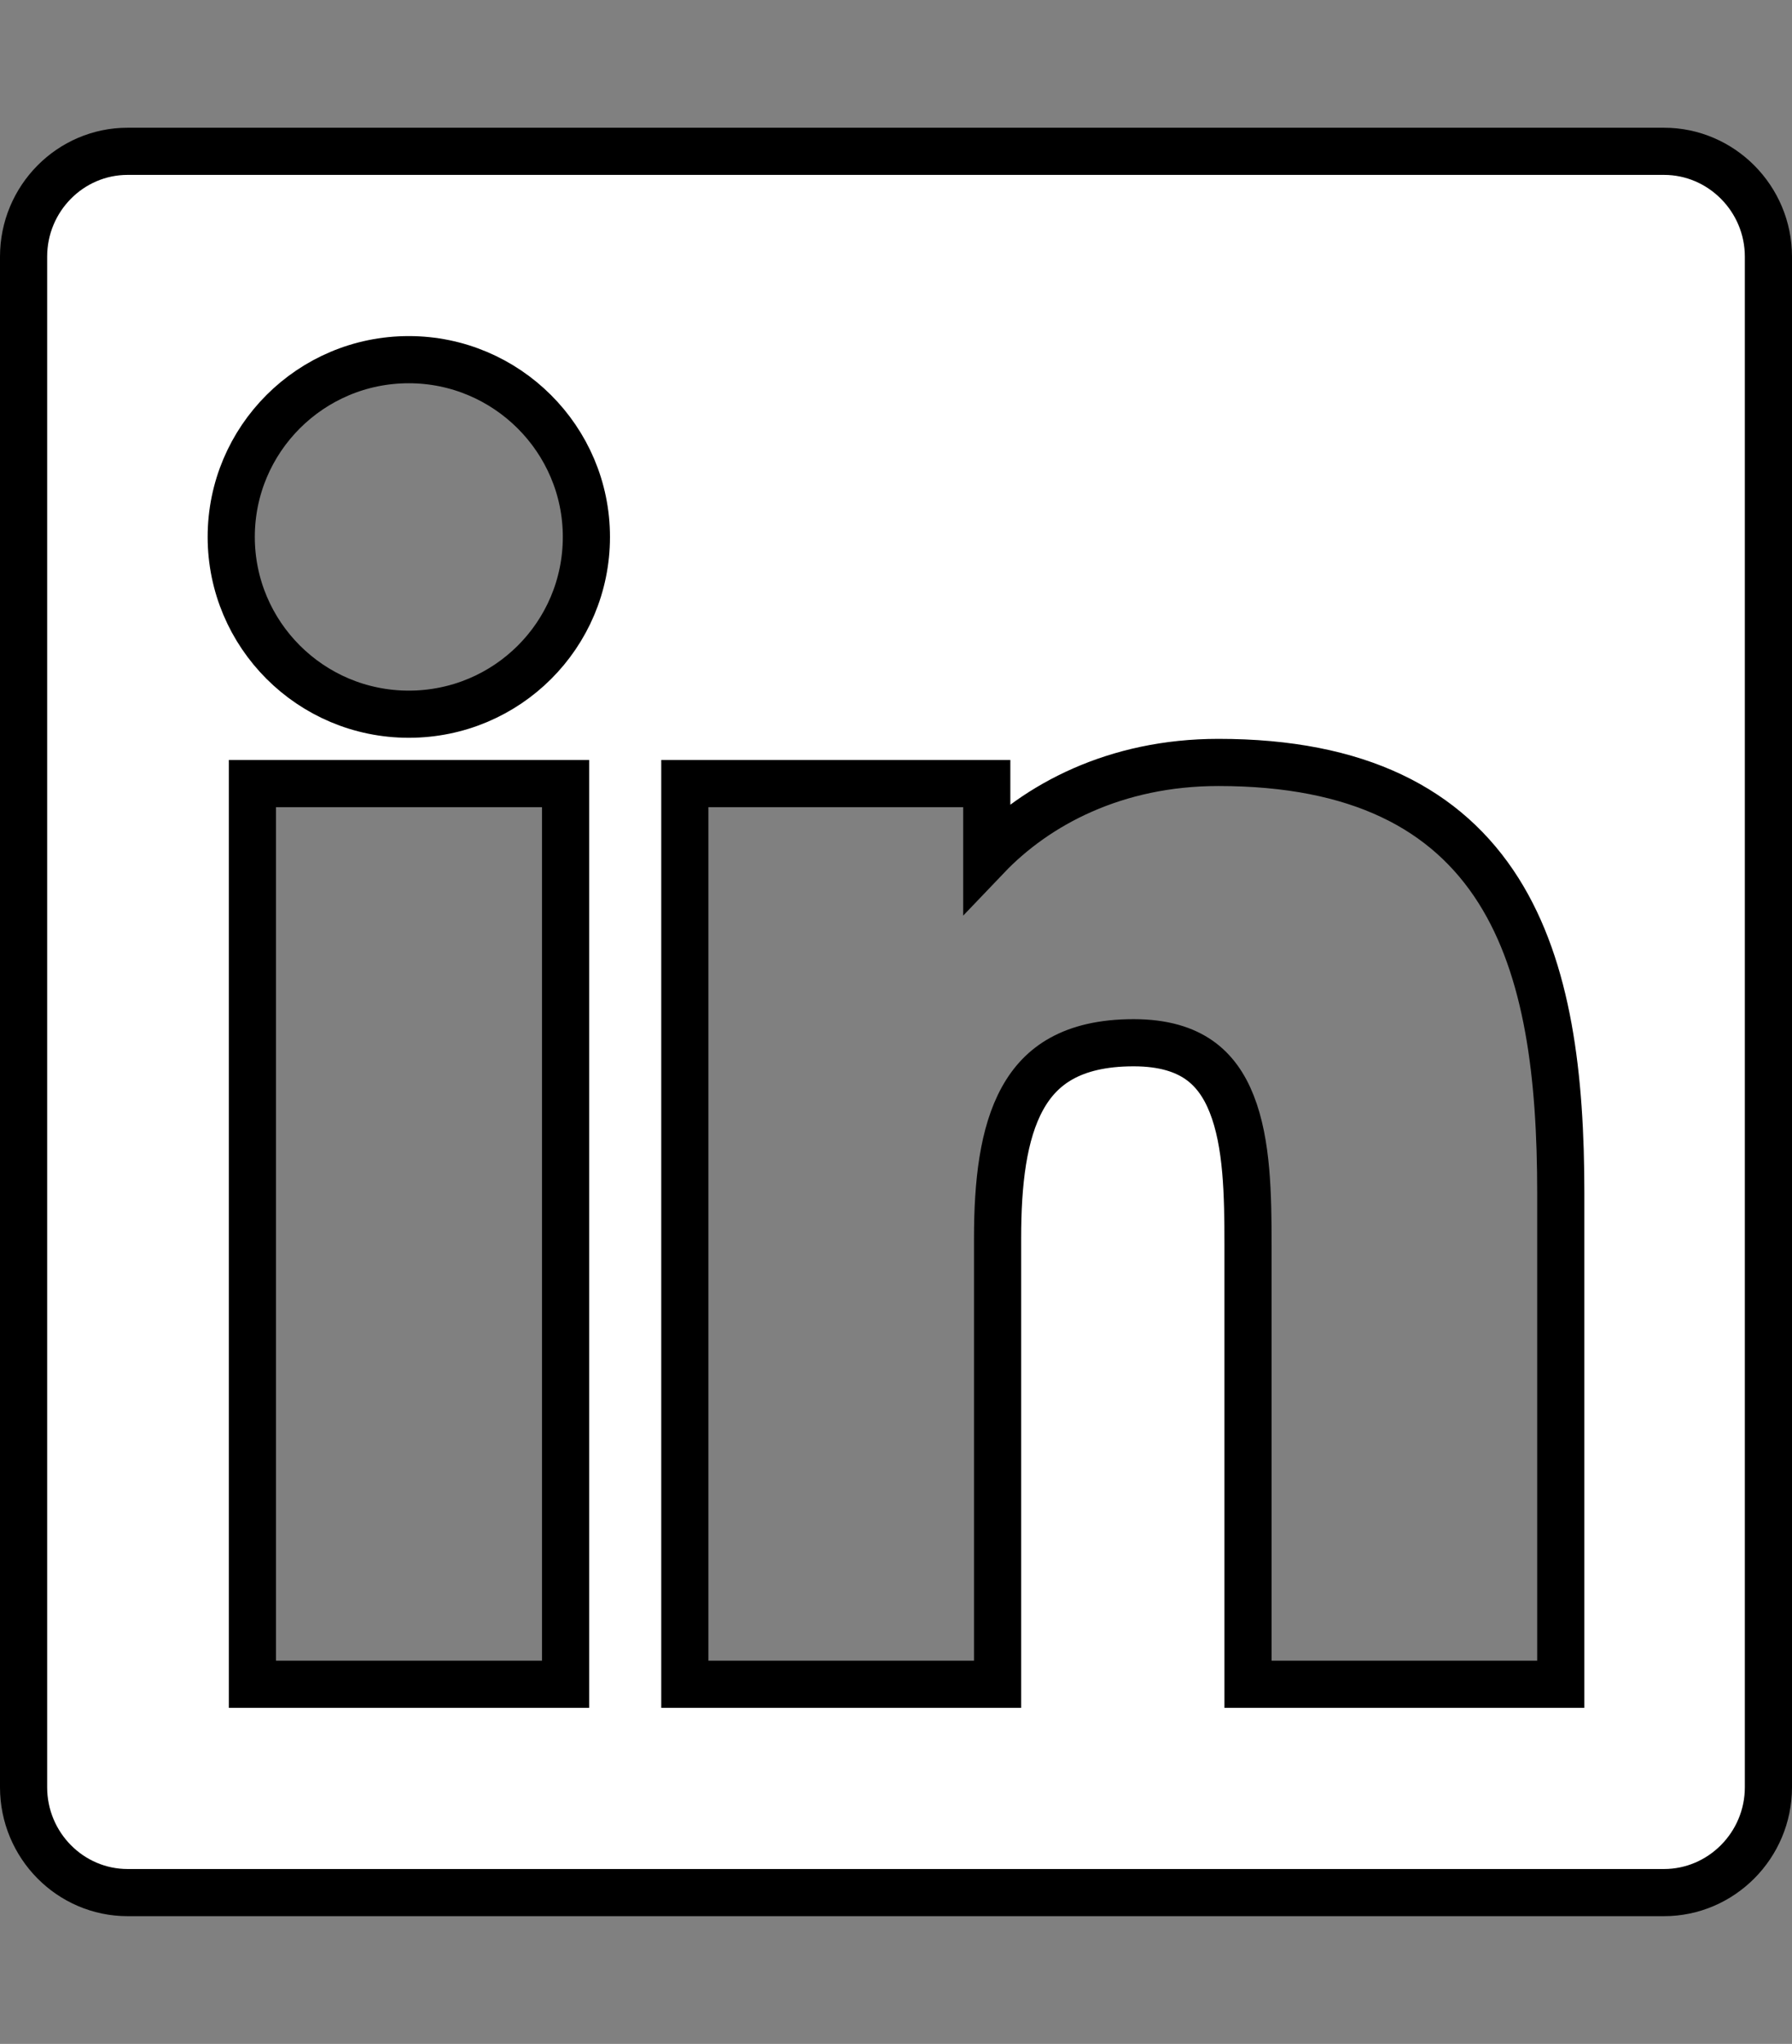 <svg width="57" height="65" viewBox="0 0 57 65" fill="none" xmlns="http://www.w3.org/2000/svg">
<rect x="0" y="0" width="57" height="65" fill="#808080" stroke="none"/>
<path d="M8.029 52.812V53.562H8.779H17.227H17.24H17.99V52.812V25.67V24.92H17.24H8.779H8.029V25.67V52.812ZM48.895 53.562H49.645V52.812V37.934C49.645 34.26 49.254 30.836 47.665 28.322C46.027 25.73 43.215 24.247 38.755 24.247C35.478 24.247 32.972 25.585 31.387 27.246V25.67V24.92H30.637H22.533H21.783V25.67V52.812V53.562H22.533H30.981H31.731V52.812V39.381C31.731 37.624 31.905 36.051 32.525 34.931C32.825 34.389 33.226 33.959 33.77 33.659C34.318 33.356 35.054 33.161 36.058 33.161C37.019 33.161 37.676 33.385 38.139 33.708C38.604 34.033 38.939 34.503 39.177 35.106C39.672 36.354 39.697 38.002 39.697 39.609V52.812V53.562H40.447H48.895ZM4.059 4.812H52.929C54.749 4.812 56.25 6.313 56.25 8.163V56.837C56.25 58.687 54.749 60.188 52.929 60.188H4.059C2.241 60.188 0.75 58.69 0.75 56.837V8.163C0.75 6.31 2.241 4.812 4.059 4.812ZM7.355 17.075C7.355 20.181 9.879 22.713 13.003 22.713C16.126 22.713 18.652 20.195 18.652 17.075C18.652 13.968 16.113 11.438 13.003 11.438C9.879 11.438 7.355 13.969 7.355 17.075Z" fill="white" stroke="black" stroke-width="1.5"/>
</svg>
